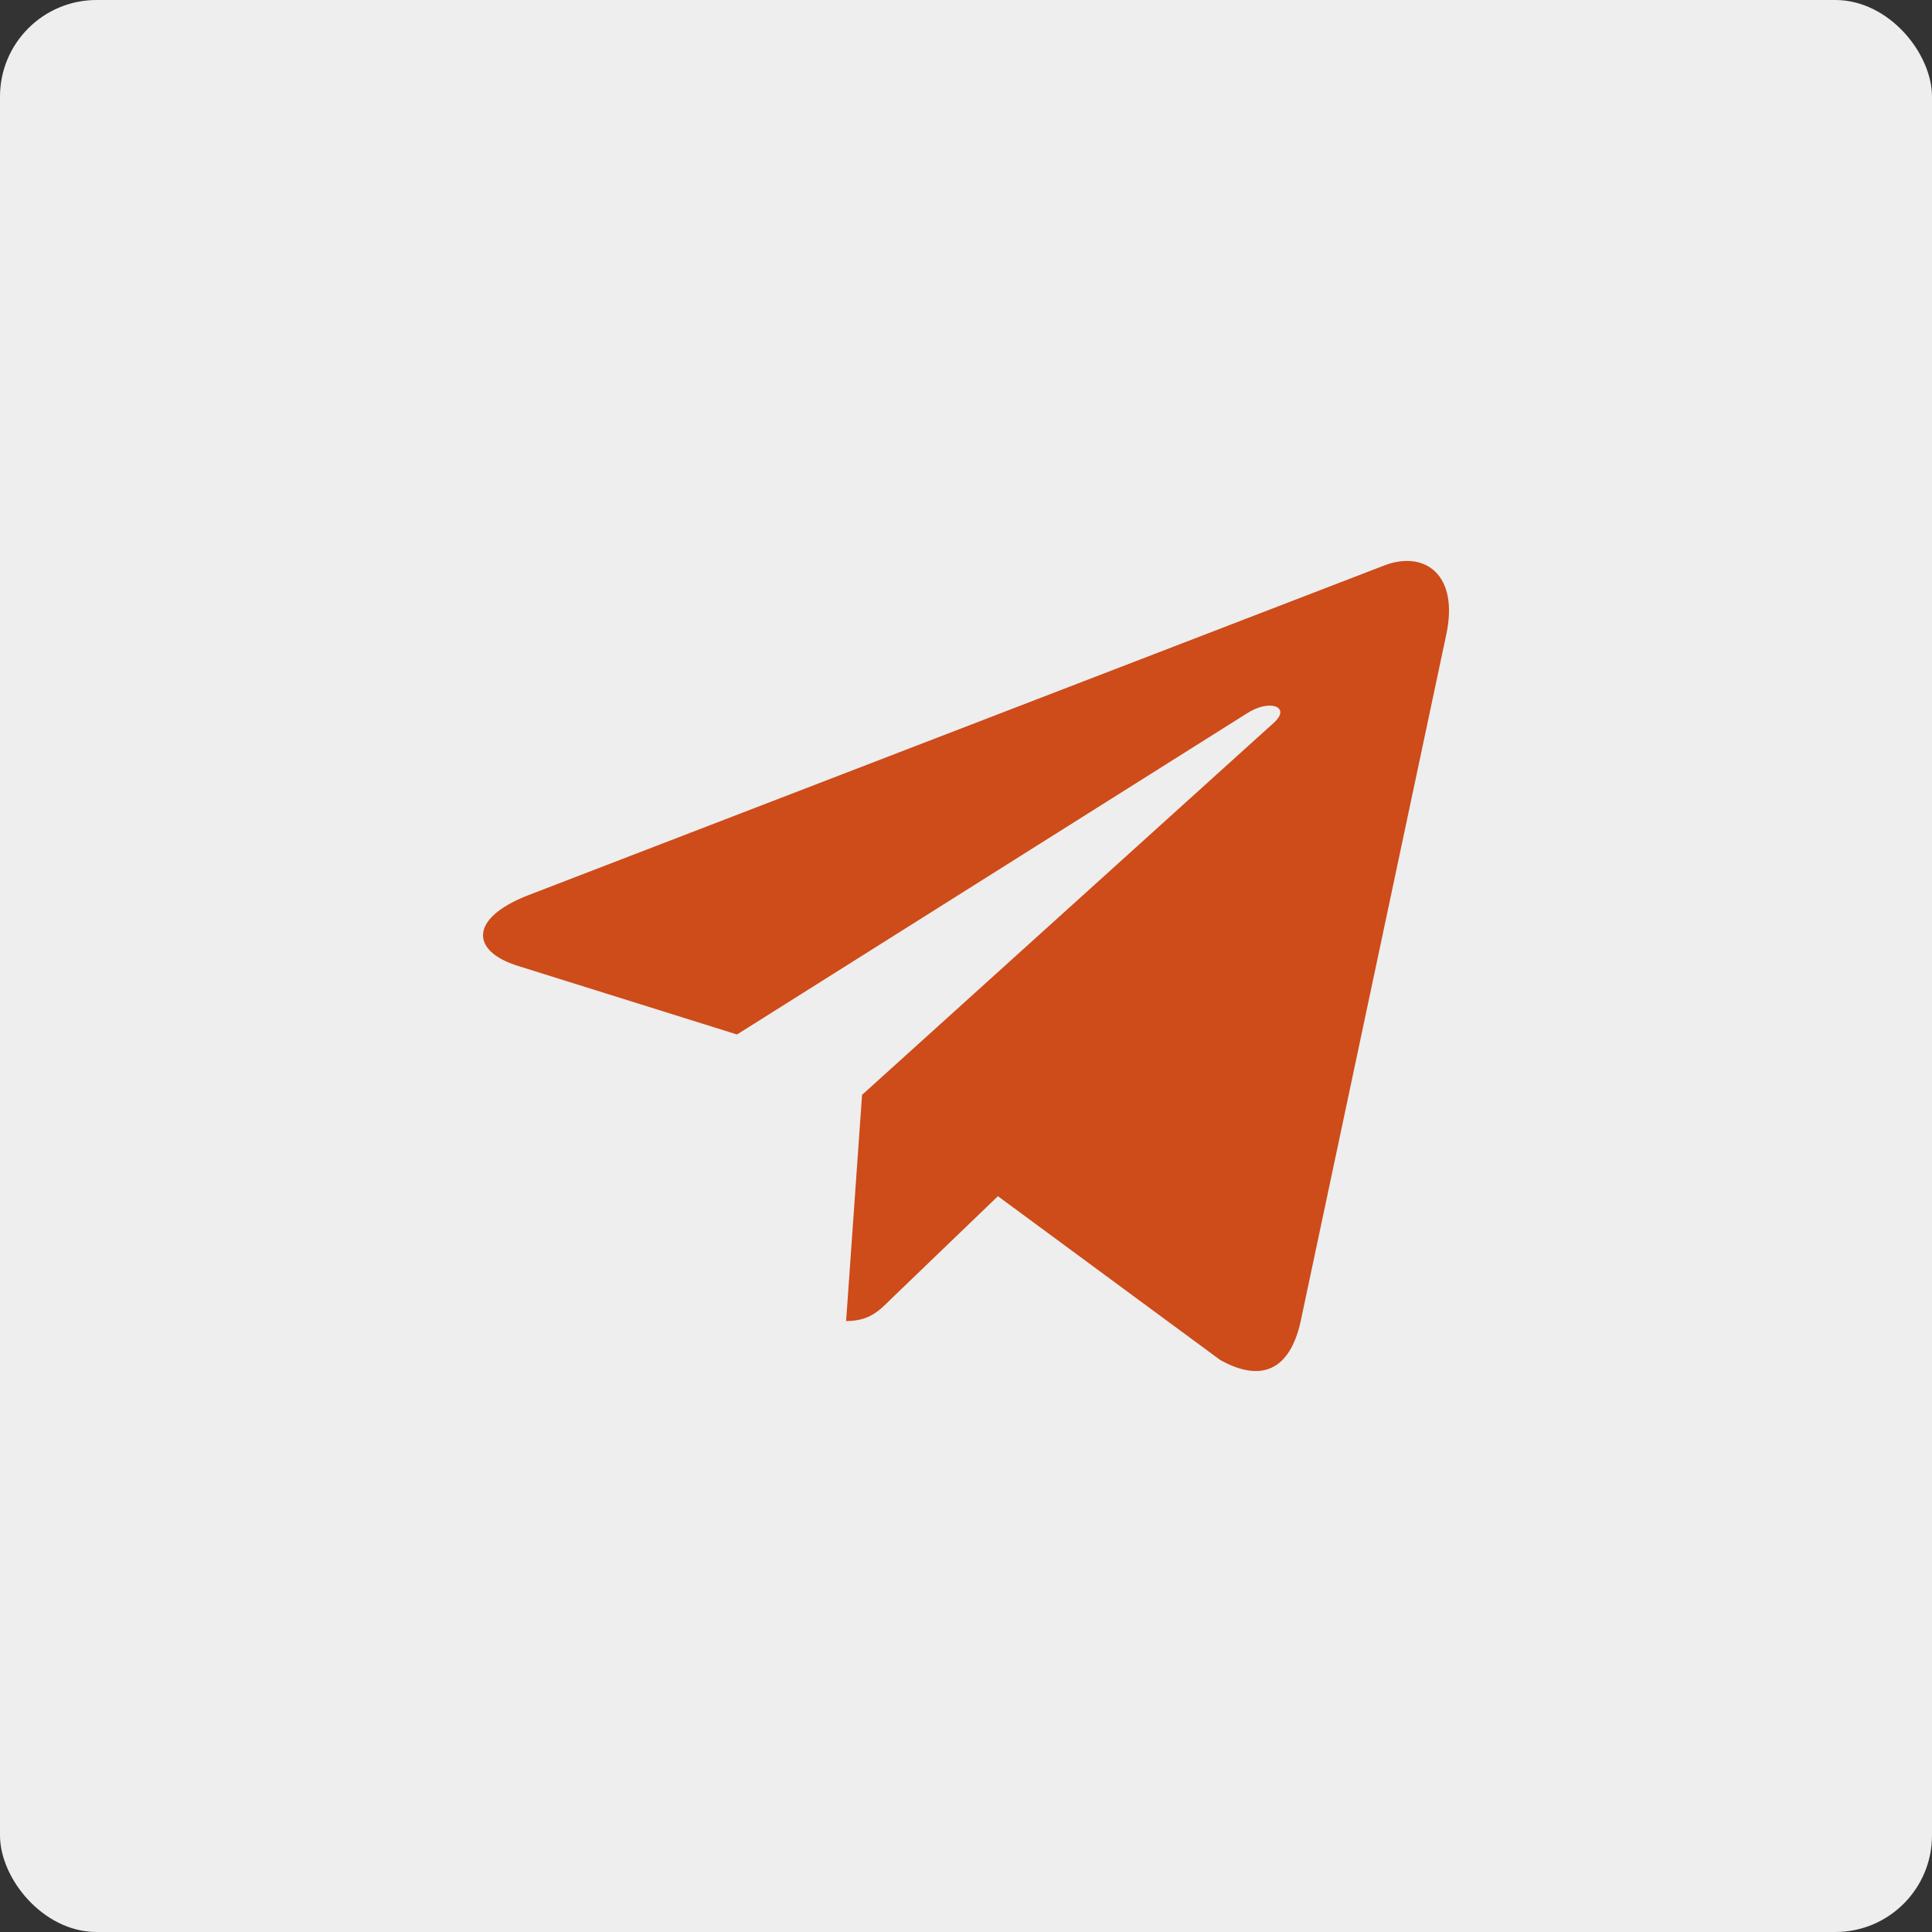 <?xml version="1.0" encoding="UTF-8"?> <svg xmlns="http://www.w3.org/2000/svg" width="40" height="40" viewBox="0 0 40 40" fill="none"><rect x="0" y="0" width="40" height="40" fill="#333333" stroke="none"/><rect width="40" height="40" rx="2" fill="#EEEEEE"></rect><path d="M29.943 13.14L26.925 27.374C26.697 28.378 26.103 28.628 25.26 28.155L20.661 24.766L18.442 26.9C18.196 27.146 17.991 27.351 17.518 27.351L17.848 22.668L26.371 14.966C26.742 14.636 26.291 14.453 25.795 14.783L15.259 21.418L10.723 19.998C9.736 19.69 9.718 19.011 10.928 18.538L28.671 11.703C29.492 11.395 30.211 11.886 29.943 13.14Z" fill="#CE4B1A"></path></svg> 
